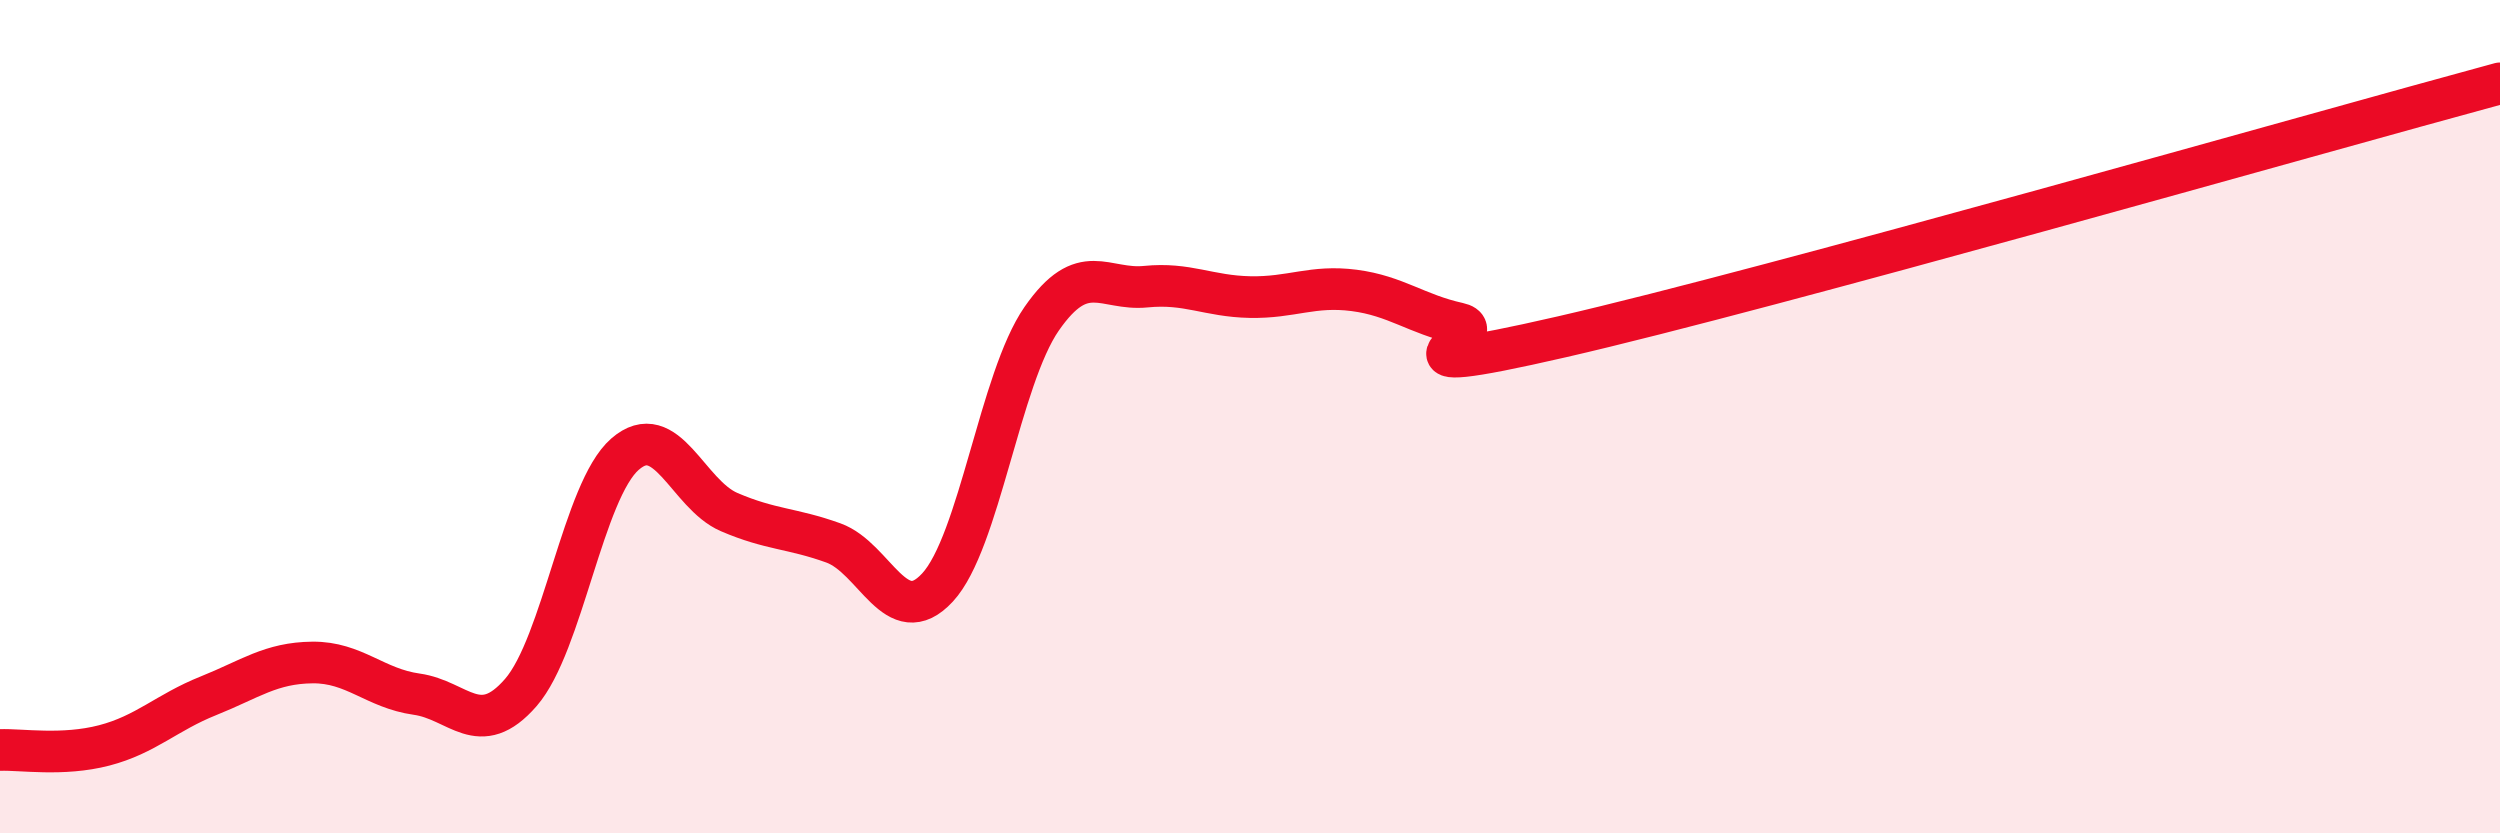 
    <svg width="60" height="20" viewBox="0 0 60 20" xmlns="http://www.w3.org/2000/svg">
      <path
        d="M 0,18 C 0.5,17.98 1.5,18.15 2.5,17.89 C 3.5,17.63 4,17.1 5,16.7 C 6,16.3 6.5,15.91 7.5,15.9 C 8.5,15.89 9,16.52 10,16.66 C 11,16.8 11.5,17.77 12.5,16.62 C 13.5,15.47 14,11.77 15,10.9 C 16,10.03 16.5,11.86 17.5,12.29 C 18.5,12.72 19,12.67 20,13.03 C 21,13.39 21.5,15.18 22.5,14.1 C 23.5,13.02 24,9.09 25,7.65 C 26,6.21 26.5,6.98 27.5,6.88 C 28.5,6.78 29,7.11 30,7.13 C 31,7.15 31.5,6.84 32.5,6.97 C 33.5,7.1 34,7.54 35,7.76 C 36,7.98 32.5,9.23 37.5,8.08 C 42.5,6.93 55.5,3.22 60,2L60 20L0 20Z"
        fill="#EB0A25"
        opacity="0.1"
        stroke-linecap="round"
        stroke-linejoin="round"
      />
      <path
        d="M 0,18 C 0.5,17.98 1.5,18.15 2.5,17.89 C 3.5,17.63 4,17.1 5,16.7 C 6,16.3 6.5,15.91 7.5,15.9 C 8.5,15.89 9,16.52 10,16.66 C 11,16.8 11.5,17.77 12.5,16.62 C 13.5,15.47 14,11.77 15,10.9 C 16,10.03 16.5,11.86 17.5,12.29 C 18.5,12.72 19,12.67 20,13.03 C 21,13.39 21.5,15.18 22.5,14.1 C 23.5,13.02 24,9.09 25,7.65 C 26,6.21 26.5,6.98 27.5,6.88 C 28.5,6.78 29,7.11 30,7.13 C 31,7.15 31.5,6.84 32.5,6.97 C 33.5,7.1 34,7.54 35,7.76 C 36,7.98 32.5,9.23 37.5,8.08 C 42.5,6.93 55.5,3.22 60,2"
        stroke="#EB0A25"
        stroke-width="1"
        fill="none"
        stroke-linecap="round"
        stroke-linejoin="round"
      />
    </svg>
  
